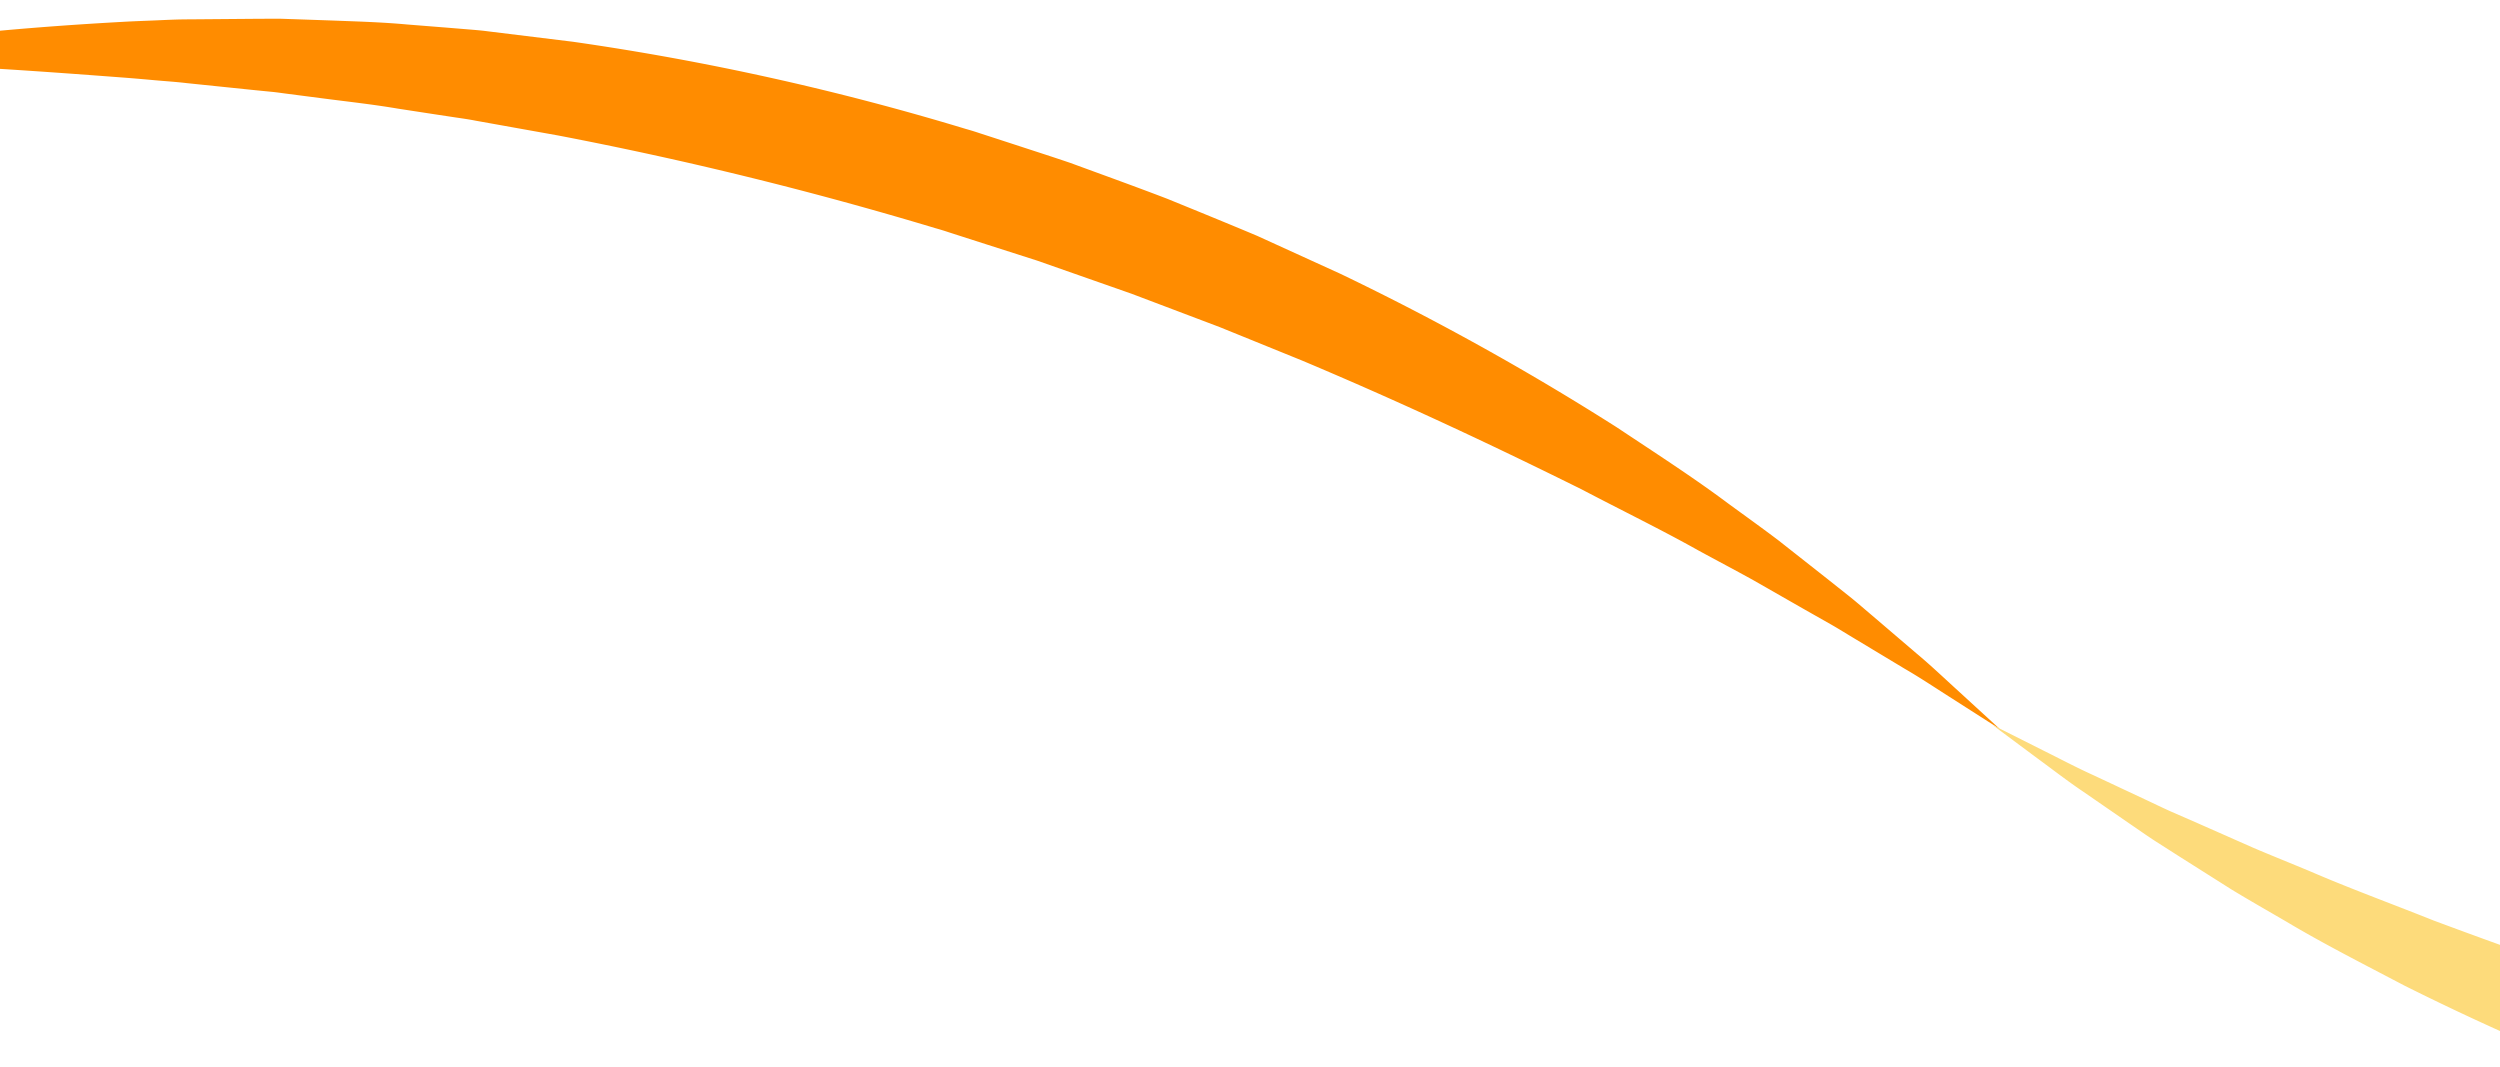 <svg xmlns="http://www.w3.org/2000/svg" xmlns:xlink="http://www.w3.org/1999/xlink" width="375" height="160" viewBox="0 0 375 160">
  <defs>
    <clipPath id="clip-path">
      <rect id="Rectangle_37035" data-name="Rectangle 37035" width="375" height="160" transform="translate(0 7689)" fill="#fff" stroke="#707070" stroke-width="1"/>
    </clipPath>
  </defs>
  <g id="Mask_Group_38764" data-name="Mask Group 38764" transform="translate(0 -7689)" clip-path="url(#clip-path)">
    <g id="Group_179236" data-name="Group 179236" transform="translate(641.72 7864.024) rotate(164)">
      <path id="パス_411534" data-name="パス 411534" d="M293.355,189.4c-11.046-1.94-22.1-3.759-33.824-6.02-5.864-1.115-11.886-2.384-18.157-3.815-1.569-.354-3.146-.752-4.745-1.137s-3.22-.762-4.84-1.226l-9.98-2.773-2.573-.727c-.865-.238-1.714-.54-2.581-.81l-5.248-1.705c-3.542-1.168-7.2-2.317-10.877-3.746l-5.62-2.106-2.868-1.084c-.964-.364-1.936-.725-2.893-1.143l-11.888-5.045a397.469,397.469,0,0,1-52.974-28.781c-.6-.37-1.2-.759-1.777-1.158l-1.746-1.176-3.448-2.329c-2.277-1.546-4.532-3.051-6.72-4.575-4.306-3.149-8.5-6.171-12.5-9.186-3.937-3.1-7.756-6.1-11.423-9.055L76.254,92.9A398.908,398.908,0,0,1,42.76,59.347c-4.583-5.39-9-10.435-12.9-15.569-1.976-2.544-3.936-5.009-5.79-7.488l-5.339-7.409-2.59-3.624c-.85-1.2-1.642-2.444-2.455-3.652L8.916,14.392C7.313,12.035,5.884,9.579,4.4,7.186L0,0,5.567,6.317c1.871,2.1,3.677,4.253,5.648,6.3L17.065,18.9c.988,1.052,1.952,2.133,2.972,3.18l3.089,3.147,6.285,6.451c2.157,2.158,4.406,4.3,6.657,6.525,4.45,4.494,9.353,8.9,14.35,13.672,10.222,9.317,21.6,19.357,35,30.14l10.457,8.2,11.317,8.445,12.248,8.683,6.538,4.369,3.344,2.238,1.69,1.134c.563.385,1.134.761,1.72,1.118a566.673,566.673,0,0,0,50.626,29l11.234,5.518c.9.463,1.819.874,2.729,1.285l2.7,1.236,5.293,2.437c3.457,1.661,6.905,3.066,10.234,4.509l4.936,2.135c.815.345,1.612.722,2.427,1.036l2.419.961,9.39,3.774c1.52.638,3.059,1.184,4.566,1.768s3,1.157,4.485,1.706c5.943,2.2,11.666,4.306,17.261,6.293C272.217,181.873,282.81,185.581,293.355,189.4Z" transform="translate(310.412 157.327)" fill="#ff8c00"/>
      <path id="パス_411534-2" data-name="パス 411534" d="M0,0C11.187.792,22.371,1.464,34.264,2.507c5.947.505,12.068,1.149,18.453,1.926,1.6.191,3.206.424,4.836.643s3.281.426,4.94.721L72.706,7.528l2.634.458c.885.147,1.761.361,2.651.54l5.4,1.156c3.644.8,7.4,1.563,11.2,2.607l5.807,1.516,2.965.784c1,.263,2,.522,3,.839L118.7,19.222A397.442,397.442,0,0,1,174.357,42.4c.64.305,1.269.632,1.887.969l1.857.99,3.669,1.961c2.424,1.3,4.821,2.569,7.155,3.859,4.607,2.689,9.09,5.263,13.38,7.851,4.236,2.68,8.343,5.273,12.294,7.832l11.279,7.785a399.011,399.011,0,0,1,36.769,29.928c5.114,4.89,10.025,9.454,14.435,14.159,2.228,2.327,4.431,4.577,6.531,6.852l6.073,6.82,2.949,3.339c.97,1.11,1.884,2.262,2.818,3.38l5.486,6.683c1.836,2.179,3.511,4.476,5.236,6.7l5.114,6.7-6.187-5.71c-2.077-1.894-4.095-3.852-6.267-5.689l-6.466-5.647c-1.091-.945-2.162-1.921-3.283-2.857l-3.4-2.812-6.916-5.77c-2.367-1.925-4.826-3.826-7.294-5.806-4.889-4.013-10.219-7.893-15.68-12.123-11.127-8.215-23.474-17.032-37.914-26.378l-11.245-7.084-12.126-7.235-13.077-7.376-6.952-3.673-3.557-1.882-1.8-.955c-.6-.324-1.207-.64-1.826-.935A566.784,566.784,0,0,0,113.96,32.633L102.218,28.3c-.945-.368-1.9-.682-2.847-1l-2.817-.951-5.515-1.88c-3.609-1.3-7.185-2.339-10.644-3.432l-5.13-1.615c-.846-.259-1.678-.552-2.521-.781l-2.505-.707L60.511,15.15c-1.578-.478-3.164-.863-4.724-1.289s-3.1-.842-4.636-1.235C45.012,11.045,39.1,9.543,33.334,8.142,21.8,5.313,10.882,2.714,0,0Z" transform="translate(602.452 346.289)" fill="#fddb7b"/>
      <path id="パス_411534-3" data-name="パス 411534" d="M0,0C11.187.792,22.371,1.464,34.264,2.506c5.947.505,12.069,1.149,18.453,1.926,1.6.191,3.207.425,4.836.643s3.281.426,4.94.721L72.706,7.528l2.634.459c.885.147,1.761.36,2.65.54l5.4,1.156c3.644.8,7.4,1.563,11.2,2.606l5.807,1.517,2.965.783c1,.263,2,.522,3,.839L118.7,19.222A397.406,397.406,0,0,1,174.357,42.4c.639.306,1.269.632,1.887.969l1.858.99,3.669,1.961c2.424,1.3,4.822,2.568,7.155,3.859,4.608,2.689,9.09,5.263,13.38,7.851,4.235,2.68,8.342,5.273,12.294,7.832l11.279,7.785a398.8,398.8,0,0,1,36.769,29.928c5.114,4.889,10.025,9.454,14.436,14.159,2.228,2.327,4.431,4.577,6.53,6.852l6.073,6.82,2.949,3.339c.97,1.11,1.884,2.261,2.818,3.38l5.486,6.683c1.837,2.18,3.511,4.477,5.236,6.7l5.114,6.7-6.187-5.71c-2.077-1.893-4.1-3.852-6.267-5.689l-6.466-5.647c-1.091-.945-2.162-1.921-3.283-2.857l-3.4-2.812-6.916-5.77c-2.367-1.925-4.826-3.826-7.294-5.805-4.889-4.013-10.219-7.893-15.68-12.123-11.126-8.216-23.474-17.032-37.914-26.378l-11.246-7.085-12.126-7.235-13.077-7.376-6.952-3.674-3.557-1.881-1.8-.955c-.6-.324-1.207-.64-1.826-.935A566.79,566.79,0,0,0,113.96,32.633L102.218,28.3c-.945-.368-1.9-.682-2.846-1l-2.817-.951-5.515-1.88c-3.61-1.3-7.184-2.339-10.644-3.432l-5.13-1.615c-.846-.26-1.678-.553-2.52-.781l-2.505-.707L60.511,15.15c-1.577-.479-3.164-.864-4.723-1.289s-3.1-.842-4.637-1.235C45.013,11.045,39.1,9.542,33.334,8.142,21.8,5.312,10.882,2.714,0,0Z" transform="translate(0 0)" fill="#fddb7b"/>
    </g>
  </g>
</svg>
